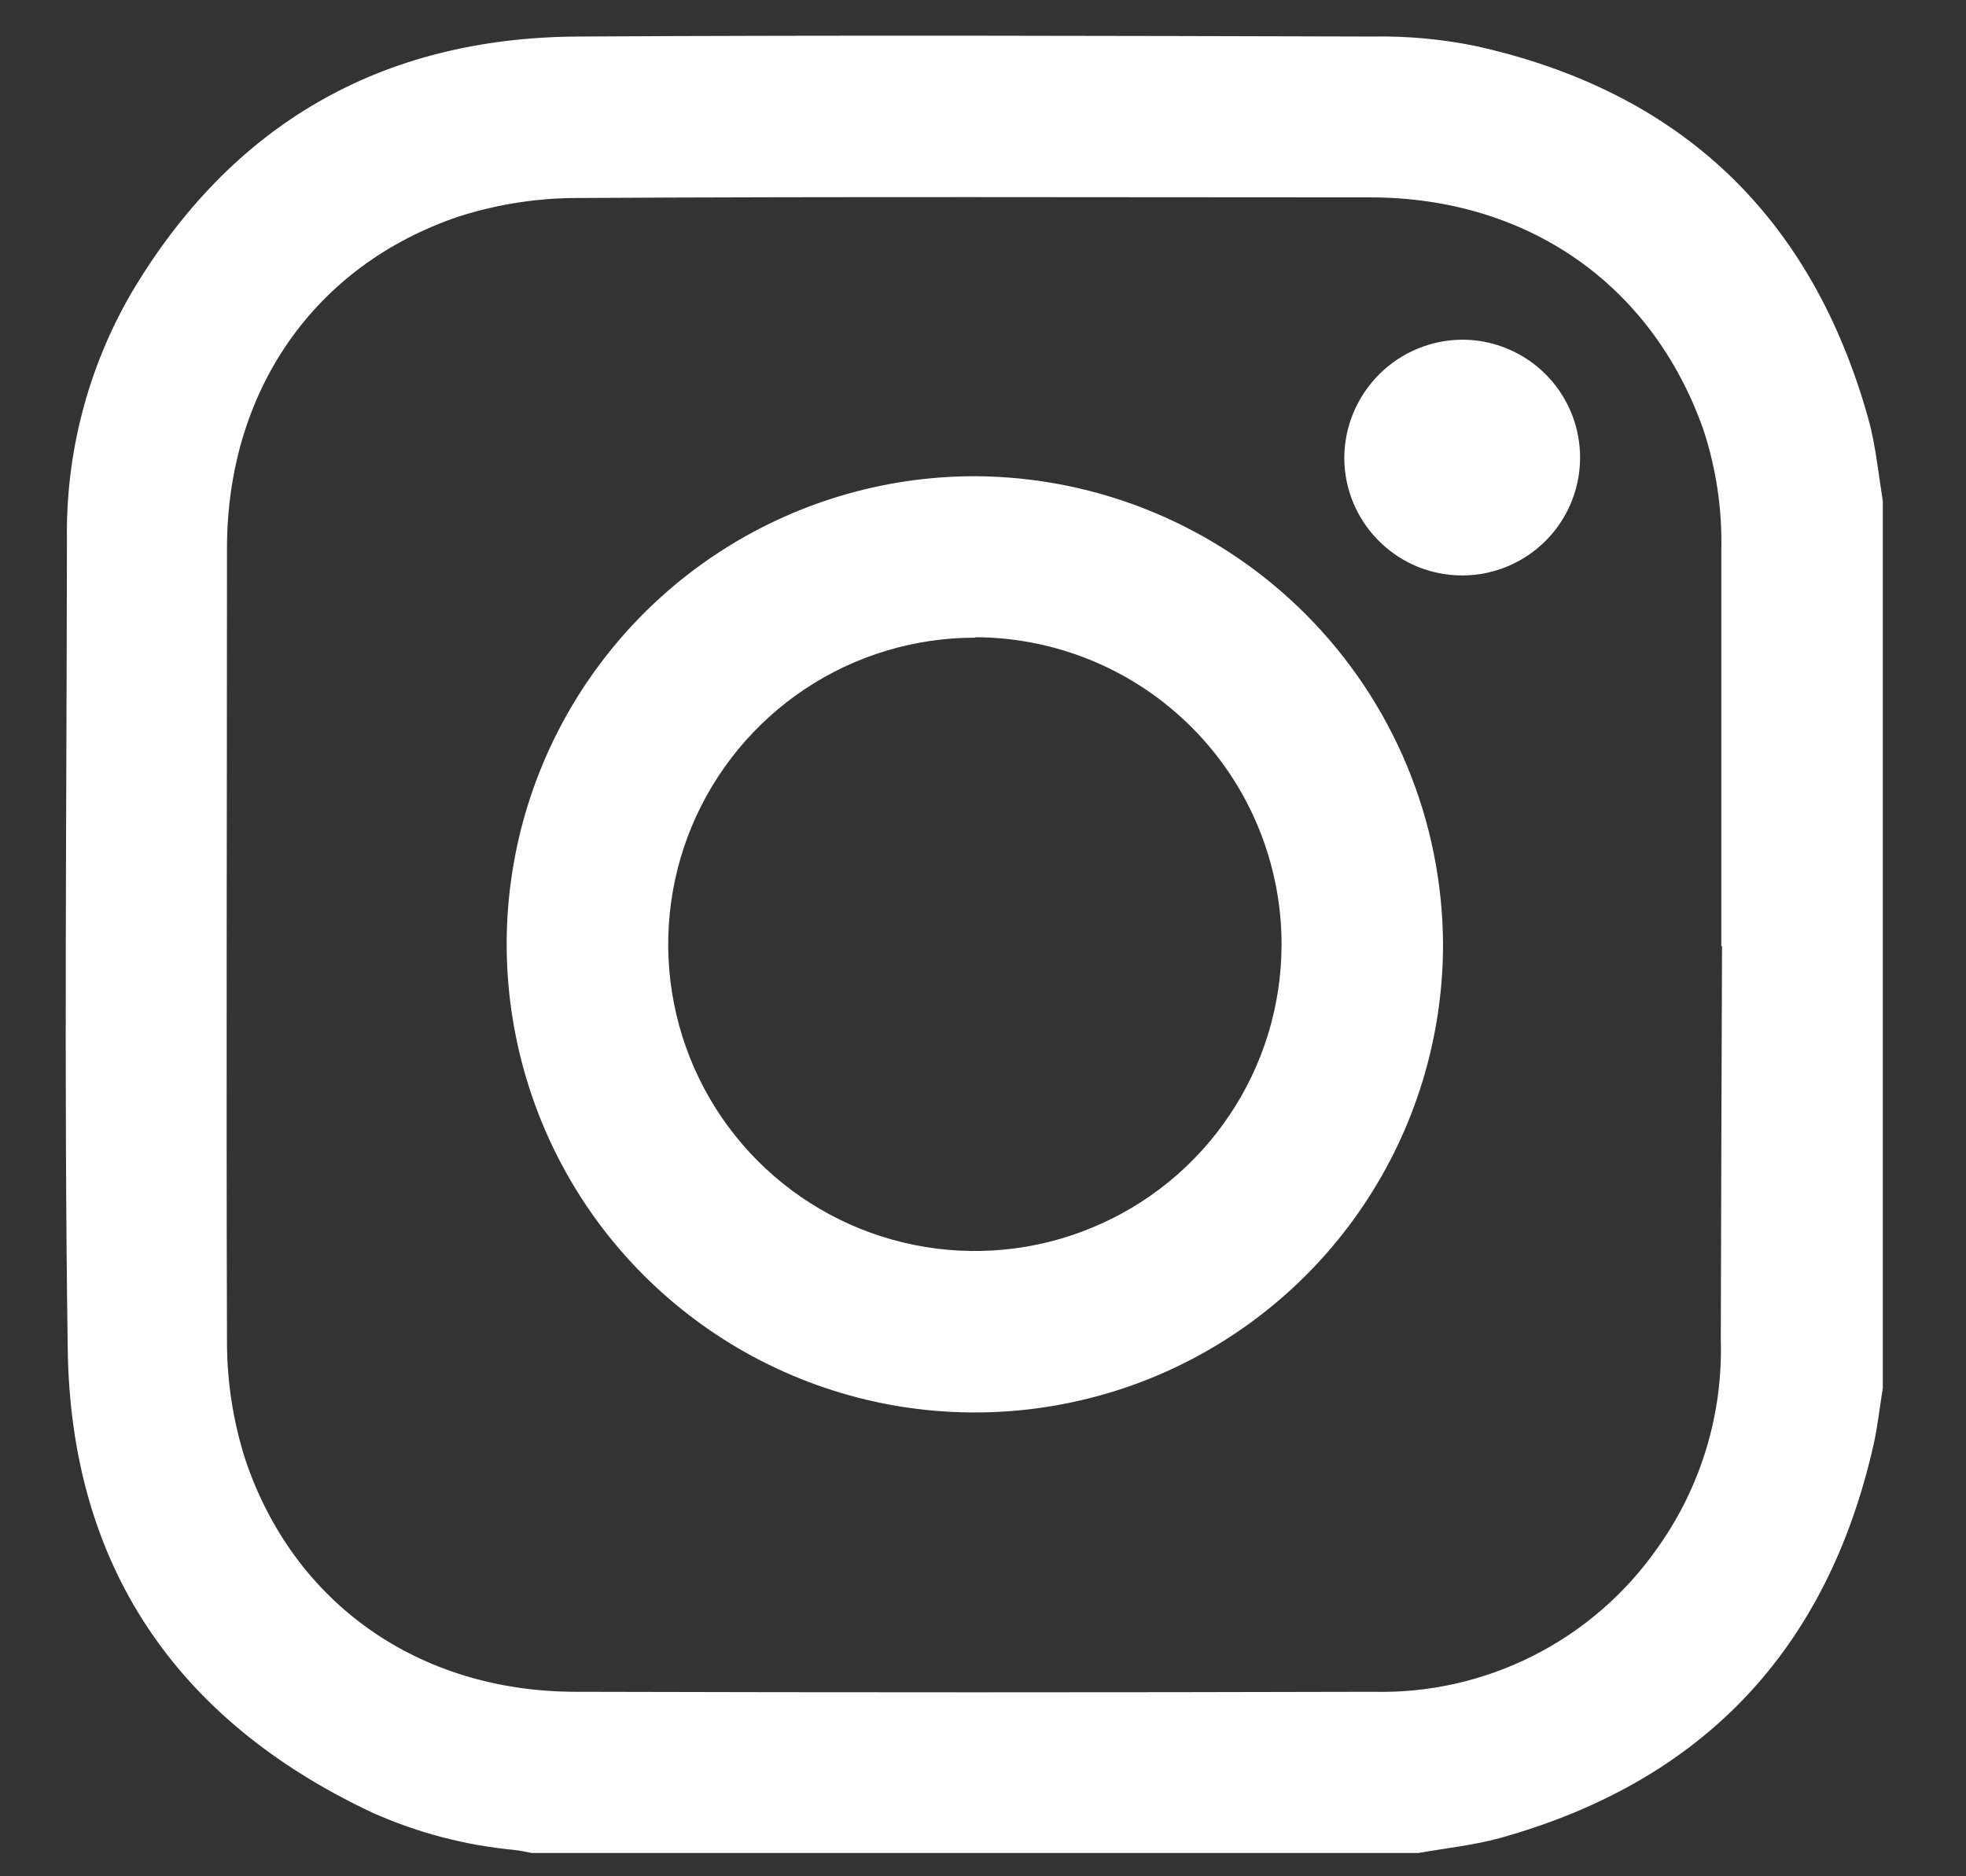 <svg width="22" height="21" viewBox="0 0 22 21" fill="none" xmlns="http://www.w3.org/2000/svg">
<rect x="0" y="0" width="22" height="21" fill="#333333" stroke="none"/>
<g clip-path="url(#clip0_422_978)">
<path d="M21.069 5.608V15.537C21.035 15.744 21.013 15.954 20.968 16.159C20.45 18.464 19.055 19.941 16.778 20.574C16.477 20.655 16.176 20.685 15.875 20.739H5.948C5.885 20.727 5.82 20.712 5.755 20.705C5.201 20.653 4.659 20.51 4.152 20.281C1.968 19.248 0.792 17.519 0.758 15.101C0.715 12.088 0.746 9.064 0.749 6.046C0.734 5.081 0.98 4.129 1.462 3.293C2.583 1.394 4.262 0.421 6.466 0.409C9.431 0.392 12.395 0.401 15.36 0.409C15.743 0.402 16.127 0.437 16.503 0.513C18.805 1.02 20.276 2.421 20.909 4.694C20.989 4.983 21.019 5.294 21.069 5.608ZM19.262 10.593C19.262 9.117 19.262 7.641 19.262 6.165C19.273 5.701 19.204 5.239 19.058 4.799C18.482 3.181 17.092 2.21 15.331 2.209C12.381 2.209 9.431 2.199 6.48 2.216C6.025 2.214 5.572 2.284 5.138 2.422C3.512 2.969 2.542 4.38 2.54 6.135C2.54 9.093 2.531 12.051 2.54 15.009C2.539 15.458 2.608 15.905 2.744 16.332C3.286 17.951 4.689 18.93 6.433 18.935C9.41 18.943 12.387 18.943 15.364 18.935C15.986 18.951 16.602 18.812 17.156 18.532C17.711 18.252 18.188 17.839 18.545 17.329C19.03 16.652 19.28 15.833 19.256 15C19.259 13.525 19.265 12.053 19.27 10.585L19.262 10.593Z" fill="white"/>
<path d="M16.148 10.578C16.146 11.614 15.837 12.627 15.26 13.487C14.683 14.348 13.864 15.018 12.907 15.413C11.949 15.808 10.896 15.91 9.88 15.707C8.864 15.503 7.932 15.003 7.2 14.27C6.468 13.537 5.971 12.603 5.77 11.586C5.568 10.57 5.673 9.517 6.07 8.56C6.468 7.603 7.14 6.786 8.001 6.211C8.863 5.636 9.876 5.329 10.912 5.33C12.3 5.336 13.63 5.892 14.611 6.875C15.592 7.858 16.144 9.189 16.148 10.578ZM10.915 7.137C10.236 7.136 9.572 7.336 9.007 7.712C8.443 8.088 8.002 8.623 7.741 9.249C7.48 9.876 7.411 10.566 7.542 11.232C7.673 11.898 7.998 12.51 8.477 12.991C8.956 13.472 9.566 13.8 10.232 13.934C10.897 14.068 11.587 14.002 12.214 13.743C12.842 13.485 13.379 13.047 13.757 12.483C14.136 11.92 14.339 11.257 14.341 10.578C14.343 9.667 13.983 8.792 13.341 8.146C12.699 7.5 11.826 7.135 10.915 7.132V7.137Z" fill="white"/>
<path d="M16.365 3.802C16.626 3.802 16.881 3.881 17.098 4.026C17.315 4.172 17.484 4.379 17.583 4.621C17.682 4.862 17.707 5.128 17.655 5.384C17.603 5.64 17.476 5.875 17.29 6.059C17.104 6.243 16.868 6.367 16.612 6.417C16.355 6.466 16.09 6.438 15.849 6.337C15.609 6.235 15.403 6.064 15.26 5.846C15.116 5.628 15.041 5.372 15.043 5.111C15.048 4.763 15.19 4.431 15.437 4.186C15.684 3.941 16.017 3.803 16.365 3.802Z" fill="white"/>
</g>
<defs>
<clipPath id="clip0_422_978">
<rect width="20.34" height="20.34" fill="white" transform="translate(0.733 0.393)"/>
</clipPath>
</defs>
</svg>
